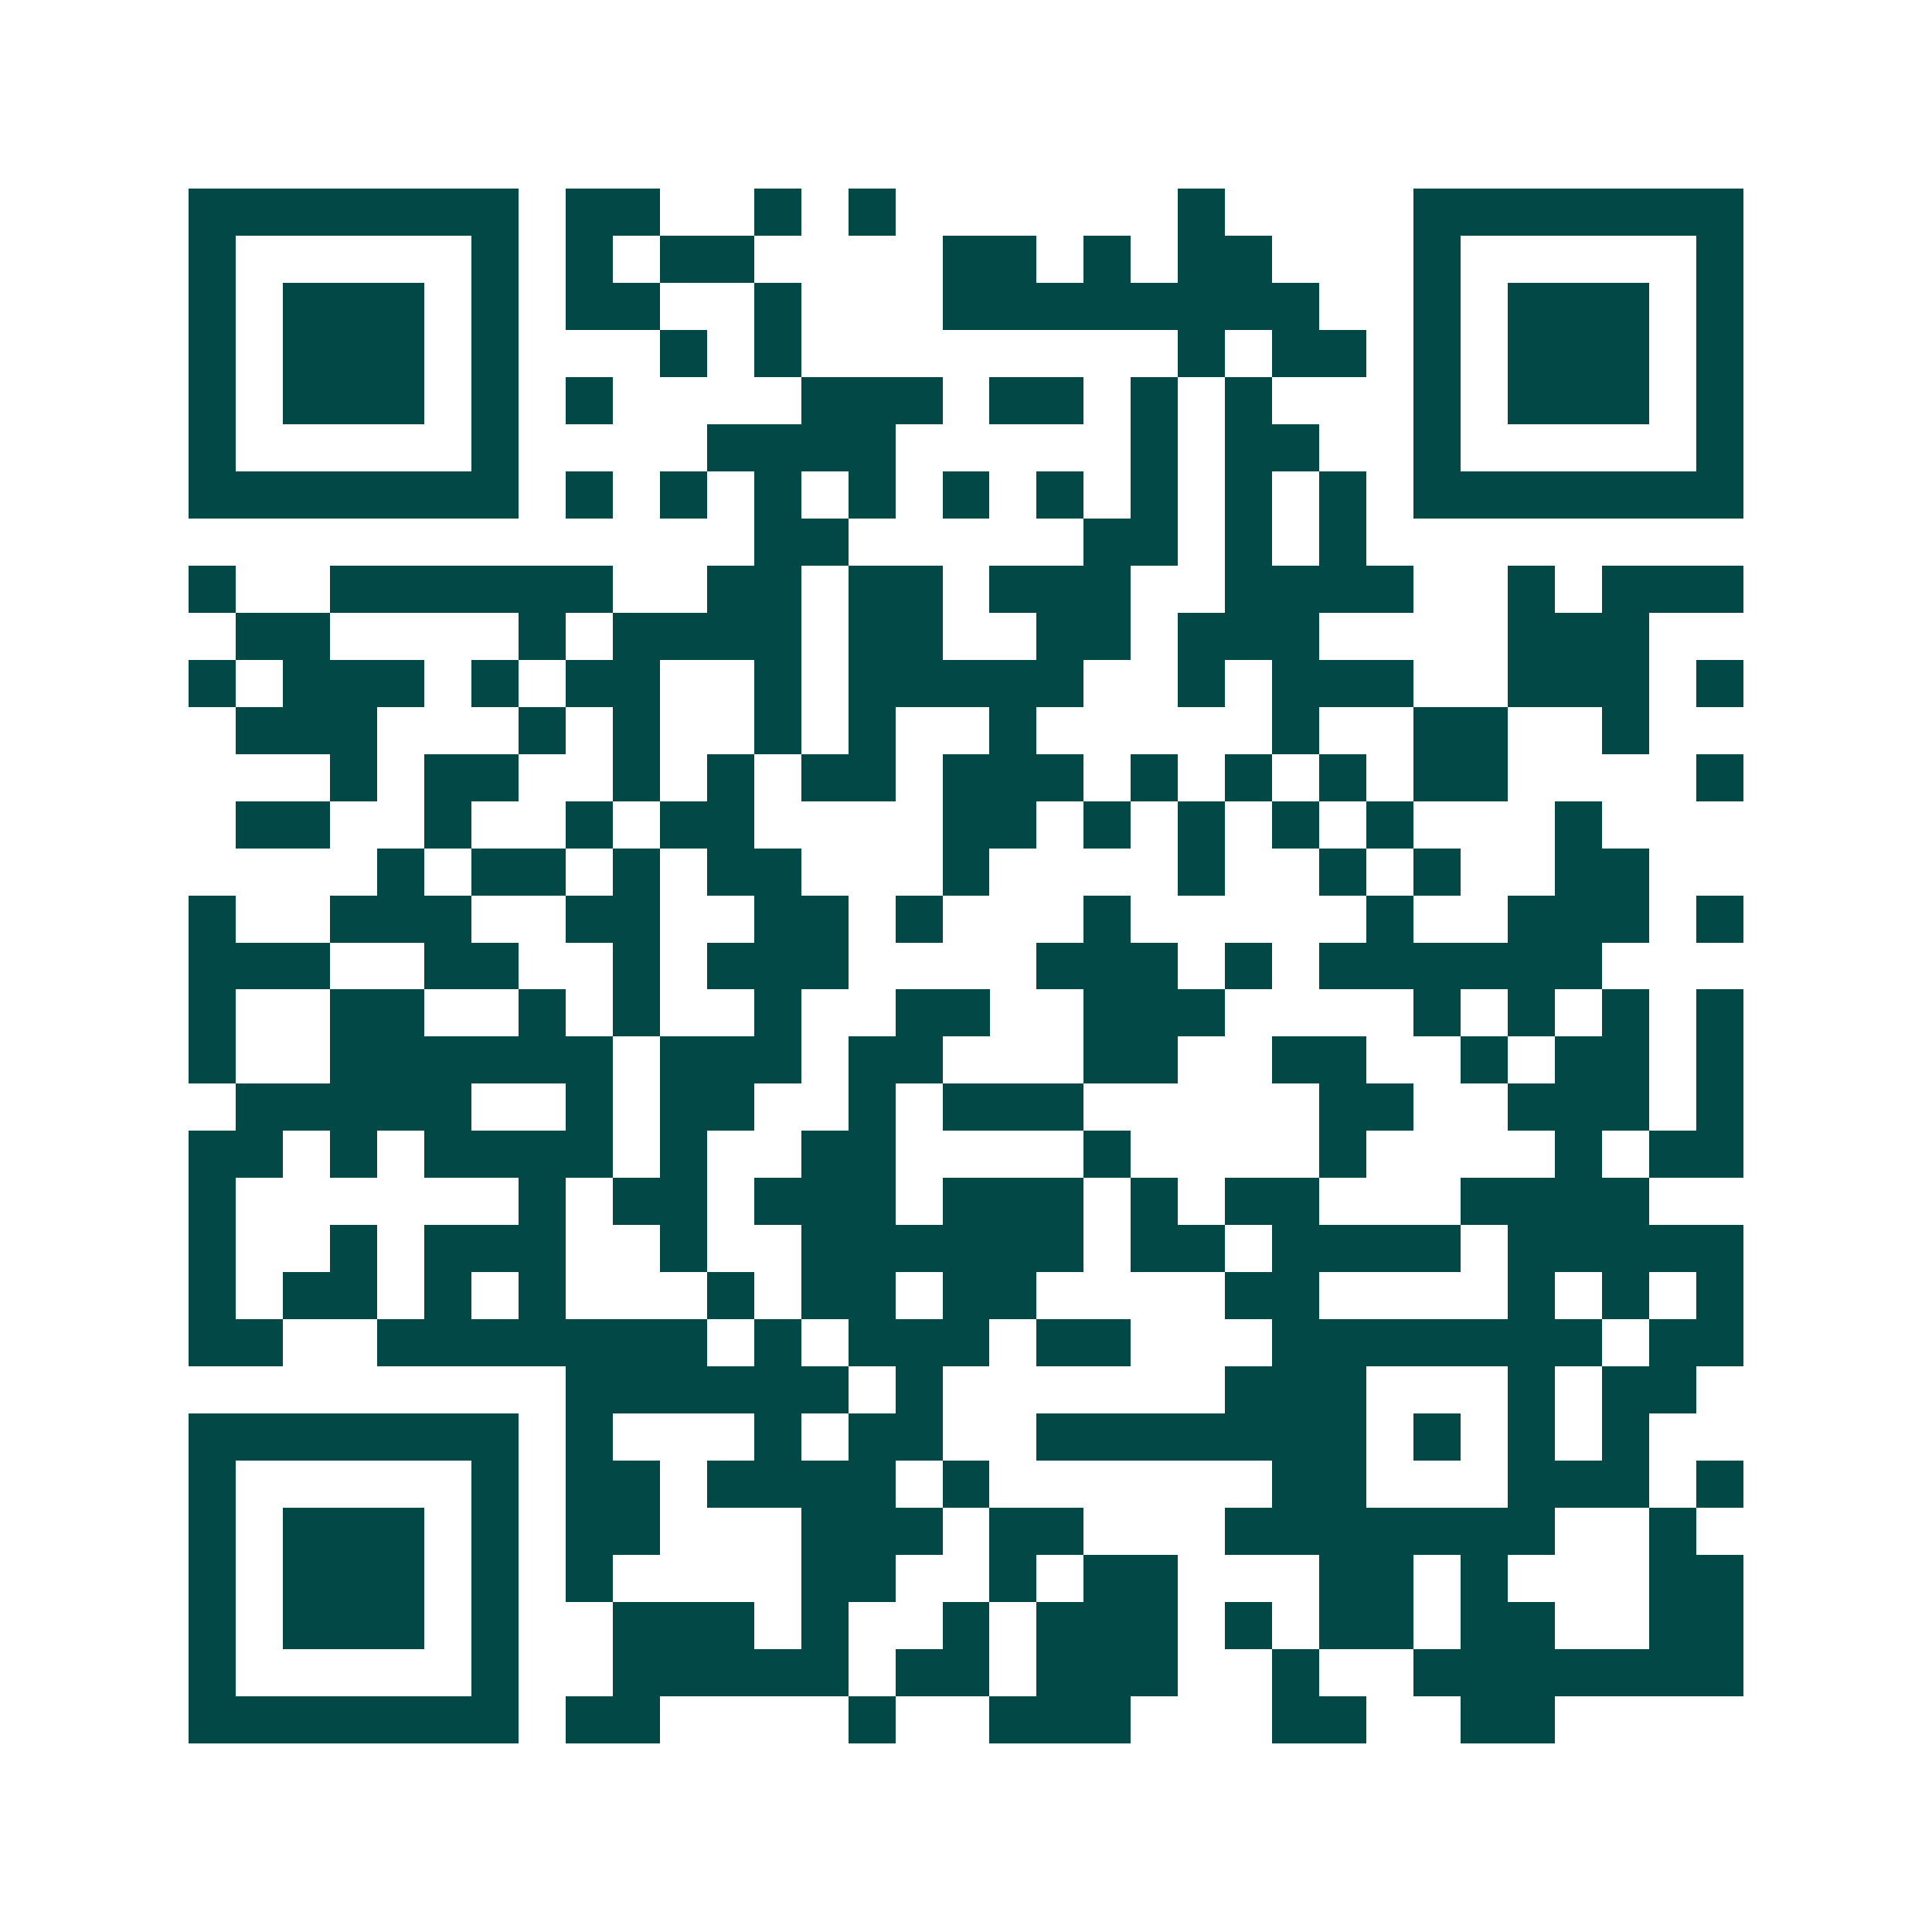<svg xmlns="http://www.w3.org/2000/svg" width="200" height="200" viewBox="0 0 41 41" shape-rendering="crispEdges"><path fill="#ffffff" d="M0 0h41v41H0z"/><path stroke="#014847" d="M4 4.5h7m1 0h2m2 0h1m1 0h1m6 0h1m4 0h7M4 5.5h1m5 0h1m1 0h1m1 0h2m4 0h2m1 0h1m1 0h2m3 0h1m5 0h1M4 6.5h1m1 0h3m1 0h1m1 0h2m2 0h1m3 0h8m2 0h1m1 0h3m1 0h1M4 7.5h1m1 0h3m1 0h1m3 0h1m1 0h1m8 0h1m1 0h2m1 0h1m1 0h3m1 0h1M4 8.5h1m1 0h3m1 0h1m1 0h1m4 0h3m1 0h2m1 0h1m1 0h1m3 0h1m1 0h3m1 0h1M4 9.5h1m5 0h1m4 0h4m5 0h1m1 0h2m2 0h1m5 0h1M4 10.5h7m1 0h1m1 0h1m1 0h1m1 0h1m1 0h1m1 0h1m1 0h1m1 0h1m1 0h1m1 0h7M16 11.5h2m5 0h2m1 0h1m1 0h1M4 12.5h1m2 0h6m2 0h2m1 0h2m1 0h3m2 0h4m2 0h1m1 0h3M5 13.5h2m4 0h1m1 0h4m1 0h2m2 0h2m1 0h3m4 0h3M4 14.5h1m1 0h3m1 0h1m1 0h2m2 0h1m1 0h5m2 0h1m1 0h3m2 0h3m1 0h1M5 15.5h3m3 0h1m1 0h1m2 0h1m1 0h1m2 0h1m5 0h1m2 0h2m2 0h1M7 16.5h1m1 0h2m2 0h1m1 0h1m1 0h2m1 0h3m1 0h1m1 0h1m1 0h1m1 0h2m4 0h1M5 17.5h2m2 0h1m2 0h1m1 0h2m4 0h2m1 0h1m1 0h1m1 0h1m1 0h1m3 0h1M8 18.5h1m1 0h2m1 0h1m1 0h2m3 0h1m4 0h1m2 0h1m1 0h1m2 0h2M4 19.5h1m2 0h3m2 0h2m2 0h2m1 0h1m3 0h1m5 0h1m2 0h3m1 0h1M4 20.5h3m2 0h2m2 0h1m1 0h3m4 0h3m1 0h1m1 0h6M4 21.5h1m2 0h2m2 0h1m1 0h1m2 0h1m2 0h2m2 0h3m4 0h1m1 0h1m1 0h1m1 0h1M4 22.5h1m2 0h6m1 0h3m1 0h2m3 0h2m2 0h2m2 0h1m1 0h2m1 0h1M5 23.5h5m2 0h1m1 0h2m2 0h1m1 0h3m5 0h2m2 0h3m1 0h1M4 24.5h2m1 0h1m1 0h4m1 0h1m2 0h2m4 0h1m4 0h1m4 0h1m1 0h2M4 25.5h1m6 0h1m1 0h2m1 0h3m1 0h3m1 0h1m1 0h2m3 0h4M4 26.5h1m2 0h1m1 0h3m2 0h1m2 0h6m1 0h2m1 0h4m1 0h5M4 27.5h1m1 0h2m1 0h1m1 0h1m3 0h1m1 0h2m1 0h2m4 0h2m4 0h1m1 0h1m1 0h1M4 28.5h2m2 0h7m1 0h1m1 0h3m1 0h2m3 0h7m1 0h2M12 29.5h6m1 0h1m6 0h3m3 0h1m1 0h2M4 30.5h7m1 0h1m3 0h1m1 0h2m2 0h7m1 0h1m1 0h1m1 0h1M4 31.5h1m5 0h1m1 0h2m1 0h4m1 0h1m6 0h2m3 0h3m1 0h1M4 32.5h1m1 0h3m1 0h1m1 0h2m3 0h3m1 0h2m3 0h7m2 0h1M4 33.5h1m1 0h3m1 0h1m1 0h1m4 0h2m2 0h1m1 0h2m3 0h2m1 0h1m3 0h2M4 34.5h1m1 0h3m1 0h1m2 0h3m1 0h1m2 0h1m1 0h3m1 0h1m1 0h2m1 0h2m2 0h2M4 35.5h1m5 0h1m2 0h5m1 0h2m1 0h3m2 0h1m2 0h7M4 36.5h7m1 0h2m4 0h1m2 0h3m3 0h2m2 0h2"/></svg>
